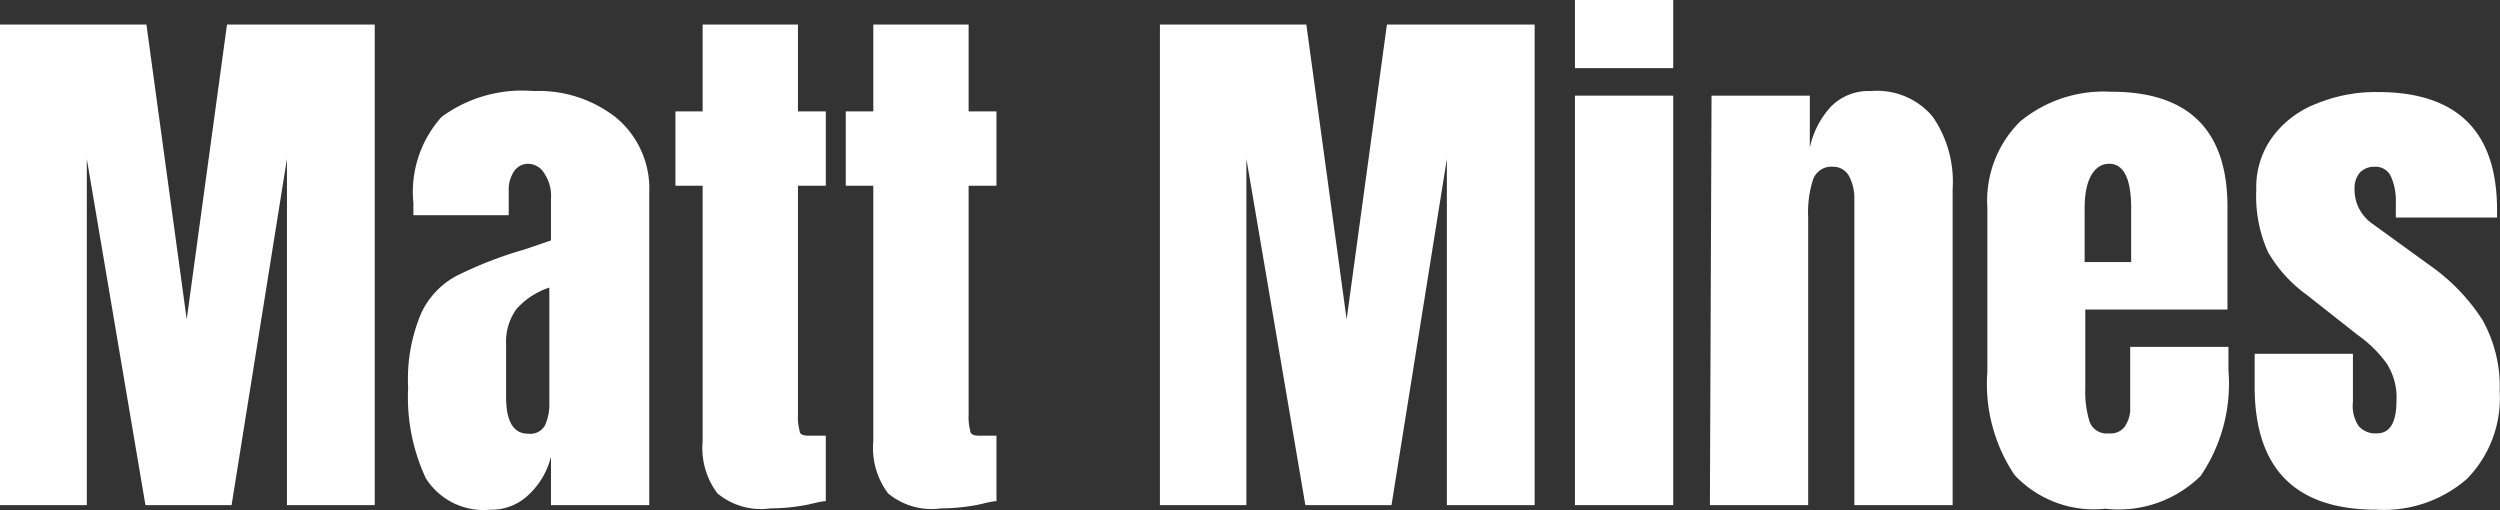 <svg xmlns="http://www.w3.org/2000/svg" id="Layer_1" data-name="Layer 1" viewBox="0 0 76.32 15.58"><rect x="0" y="0" width="76.32" height="15.58" fill="#333333" stroke="none"/><defs><style>.cls-1{fill:#fff;}</style></defs><title>Matt-Mines-white</title><path class="cls-1" d="M0,15.42V.75H4.47l1.23,9,1.23-9h4.51V15.42H8.76V4.85L7.07,15.42H4.44L2.65,4.85V15.42Z"></path><path class="cls-1" d="M13,14.6a5.83,5.83,0,0,1-.54-2.76,5.17,5.17,0,0,1,.39-2.26,2.48,2.48,0,0,1,1.07-1.15A12,12,0,0,1,16,7.62l.82-.28V6.06a1.21,1.21,0,0,0-.2-.76.58.58,0,0,0-.5-.3.51.51,0,0,0-.42.22,1,1,0,0,0-.17.6v.75H12.62V6.2a3.43,3.43,0,0,1,.86-2.63,4.15,4.15,0,0,1,2.81-.79,3.81,3.81,0,0,1,2.53.82,2.82,2.82,0,0,1,1,2.29v9.53h-3V13.94a2.36,2.36,0,0,1-.71,1.19,1.63,1.63,0,0,1-1.15.43A2.08,2.08,0,0,1,13,14.6ZM16.63,13a1.54,1.54,0,0,0,.14-.7V8.78a2.29,2.29,0,0,0-1,.65,1.71,1.71,0,0,0-.32,1.09v1.61c0,.74.23,1.11.67,1.11A.52.52,0,0,0,16.63,13Z"></path><path class="cls-1" d="M21.9,15.06a2.3,2.3,0,0,1-.45-1.58V5.67h-.83V3.4h.83V.75h2.91V3.4h.85V5.67h-.85v7a1.57,1.57,0,0,0,.05.48q0,.15.27.15h.53v2c-.17,0-.42.09-.74.14a6,6,0,0,1-.95.08A2.08,2.08,0,0,1,21.9,15.06Z"></path><path class="cls-1" d="M27.11,15.06a2.3,2.3,0,0,1-.45-1.58V5.67h-.84V3.4h.84V.75h2.91V3.4h.85V5.67h-.85v7a1.57,1.57,0,0,0,.05.48q0,.15.27.15h.53v2c-.17,0-.42.09-.74.14a6,6,0,0,1-.95.08A2.08,2.08,0,0,1,27.11,15.06Z"></path><path class="cls-1" d="M35.41,15.42V.75h4.47l1.23,9,1.23-9h4.51V15.42H44.17V4.85L42.48,15.42H39.85L38.05,4.85V15.42Z"></path><path class="cls-1" d="M48.08,2.08V0h3V2.08Zm0,13.34V2.92h3v12.5Z"></path><path class="cls-1" d="M52.25,2.92h3V4.51a2.67,2.67,0,0,1,.64-1.25,1.61,1.61,0,0,1,1.23-.48A2.21,2.21,0,0,1,59,3.56a3.49,3.49,0,0,1,.61,2.21v9.65h-3V6.08a1.44,1.44,0,0,0-.16-.7.55.55,0,0,0-.5-.29.59.59,0,0,0-.61.42,3.25,3.25,0,0,0-.14,1.12v8.79h-3Z"></path><path class="cls-1" d="M61.5,14.5a5,5,0,0,1-.83-3.16v-5a3.4,3.4,0,0,1,1-2.63,4,4,0,0,1,2.76-.91Q68,2.79,68,6.32V9.45H63.66v2.42a3.06,3.06,0,0,0,.13,1,.55.55,0,0,0,.58.36.54.54,0,0,0,.49-.2,1,1,0,0,0,.17-.47q0-.39,0-.78V10.59h3v.72a5,5,0,0,1-.85,3.22,3.57,3.57,0,0,1-2.91,1A3.31,3.31,0,0,1,61.5,14.5ZM65.06,8V6.35c0-.9-.23-1.35-.67-1.35s-.75.45-.75,1.35V8Z"></path><path class="cls-1" d="M68.83,11.8v-1h3v1.47A1.11,1.11,0,0,0,72,13a.67.67,0,0,0,.56.23c.4,0,.6-.33.6-1a1.92,1.92,0,0,0-.29-1.12,3.72,3.72,0,0,0-.89-.88L70.42,9a4.2,4.2,0,0,1-1.18-1.3,4.17,4.17,0,0,1-.36-1.91,2.59,2.59,0,0,1,.51-1.63,3,3,0,0,1,1.34-1,4.73,4.73,0,0,1,1.86-.35c2.41,0,3.64,1.19,3.64,3.6v.23H73.14V6.17A1.8,1.8,0,0,0,73,5.41a.51.51,0,0,0-.49-.32.62.62,0,0,0-.47.18.72.72,0,0,0-.16.49,1.26,1.26,0,0,0,.53,1.06l1.85,1.34a5.94,5.94,0,0,1,1.52,1.6,4.15,4.15,0,0,1,.53,2.18,3.52,3.52,0,0,1-1,2.68,3.86,3.86,0,0,1-2.76.94Q68.83,15.56,68.83,11.8Z"></path></svg>